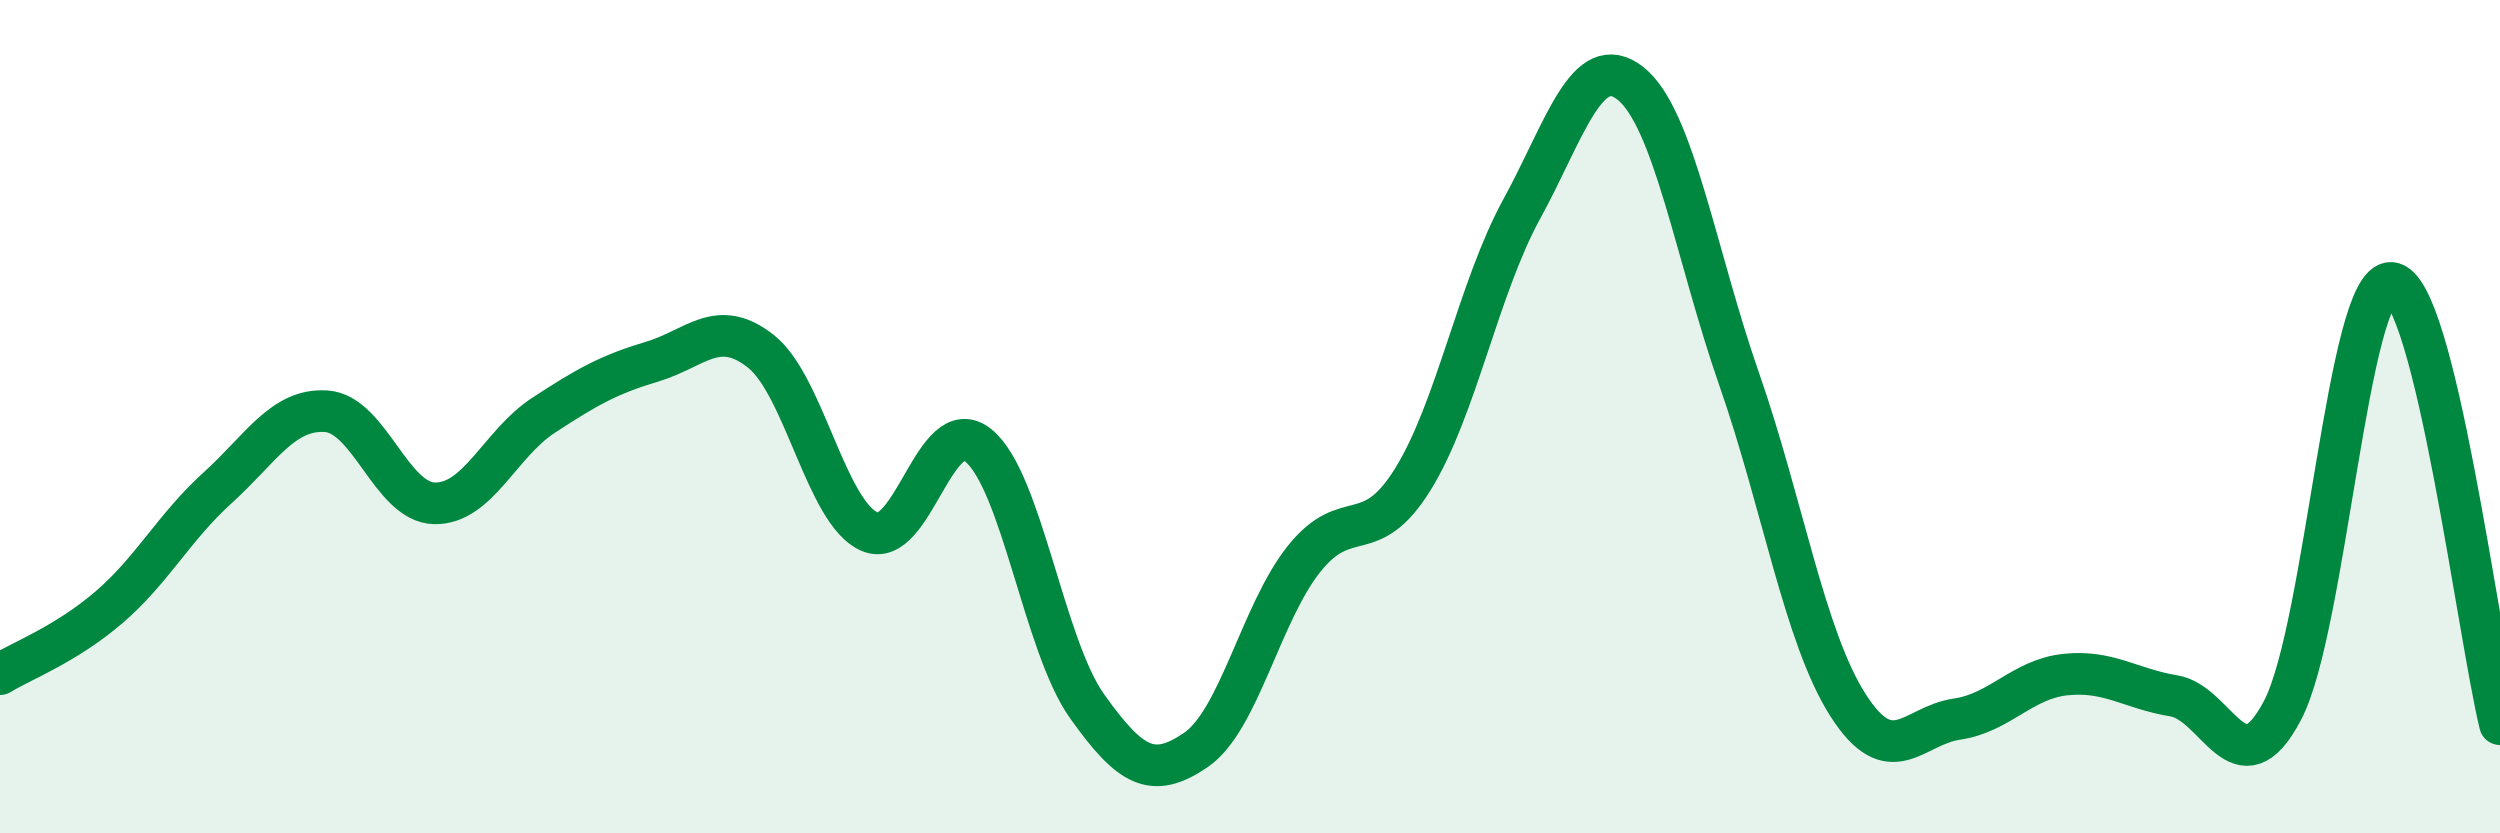 
    <svg width="60" height="20" viewBox="0 0 60 20" xmlns="http://www.w3.org/2000/svg">
      <path
        d="M 0,16.18 C 0.52,15.86 1.57,15.47 2.61,14.58 C 3.65,13.69 4.18,12.65 5.22,11.71 C 6.26,10.77 6.79,9.8 7.83,9.87 C 8.87,9.94 9.39,12.06 10.43,12.08 C 11.47,12.1 12,10.65 13.04,9.97 C 14.08,9.29 14.61,8.99 15.65,8.68 C 16.69,8.37 17.22,7.61 18.26,8.43 C 19.3,9.25 19.83,12.31 20.87,12.76 C 21.91,13.21 22.44,9.85 23.48,10.69 C 24.52,11.53 25.05,15.49 26.09,16.95 C 27.13,18.41 27.66,18.71 28.7,18 C 29.74,17.29 30.26,14.71 31.3,13.41 C 32.34,12.11 32.87,13.18 33.91,11.5 C 34.95,9.82 35.48,6.92 36.52,5.02 C 37.56,3.12 38.09,1.18 39.13,2 C 40.17,2.82 40.7,6.12 41.74,9.1 C 42.78,12.08 43.31,15.29 44.35,16.92 C 45.39,18.55 45.92,17.41 46.96,17.26 C 48,17.11 48.53,16.3 49.57,16.19 C 50.61,16.08 51.13,16.53 52.17,16.7 C 53.21,16.87 53.74,19.03 54.78,17.05 C 55.82,15.07 56.35,6.72 57.39,6.79 C 58.43,6.86 59.48,15.26 60,17.38L60 20L0 20Z"
        fill="#008740"
        opacity="0.1"
        stroke-linecap="round"
        stroke-linejoin="round"
      />
      <path
        d="M 0,16.18 C 0.52,15.86 1.57,15.47 2.61,14.58 C 3.65,13.69 4.18,12.65 5.22,11.71 C 6.26,10.77 6.79,9.8 7.83,9.87 C 8.87,9.94 9.39,12.06 10.43,12.08 C 11.47,12.1 12,10.65 13.04,9.97 C 14.08,9.29 14.61,8.99 15.65,8.68 C 16.69,8.37 17.22,7.61 18.26,8.43 C 19.3,9.25 19.83,12.31 20.87,12.76 C 21.91,13.21 22.44,9.85 23.48,10.69 C 24.52,11.53 25.05,15.49 26.09,16.95 C 27.13,18.41 27.66,18.71 28.7,18 C 29.74,17.29 30.26,14.71 31.3,13.41 C 32.34,12.11 32.87,13.18 33.91,11.5 C 34.95,9.82 35.48,6.92 36.52,5.02 C 37.56,3.12 38.09,1.18 39.13,2 C 40.17,2.82 40.7,6.12 41.74,9.1 C 42.78,12.08 43.31,15.29 44.35,16.92 C 45.39,18.55 45.92,17.41 46.96,17.26 C 48,17.11 48.53,16.3 49.57,16.19 C 50.61,16.08 51.13,16.53 52.17,16.7 C 53.21,16.87 53.74,19.03 54.78,17.05 C 55.82,15.07 56.35,6.72 57.39,6.79 C 58.43,6.86 59.48,15.26 60,17.38"
        stroke="#008740"
        stroke-width="1"
        fill="none"
        stroke-linecap="round"
        stroke-linejoin="round"
      />
    </svg>
  